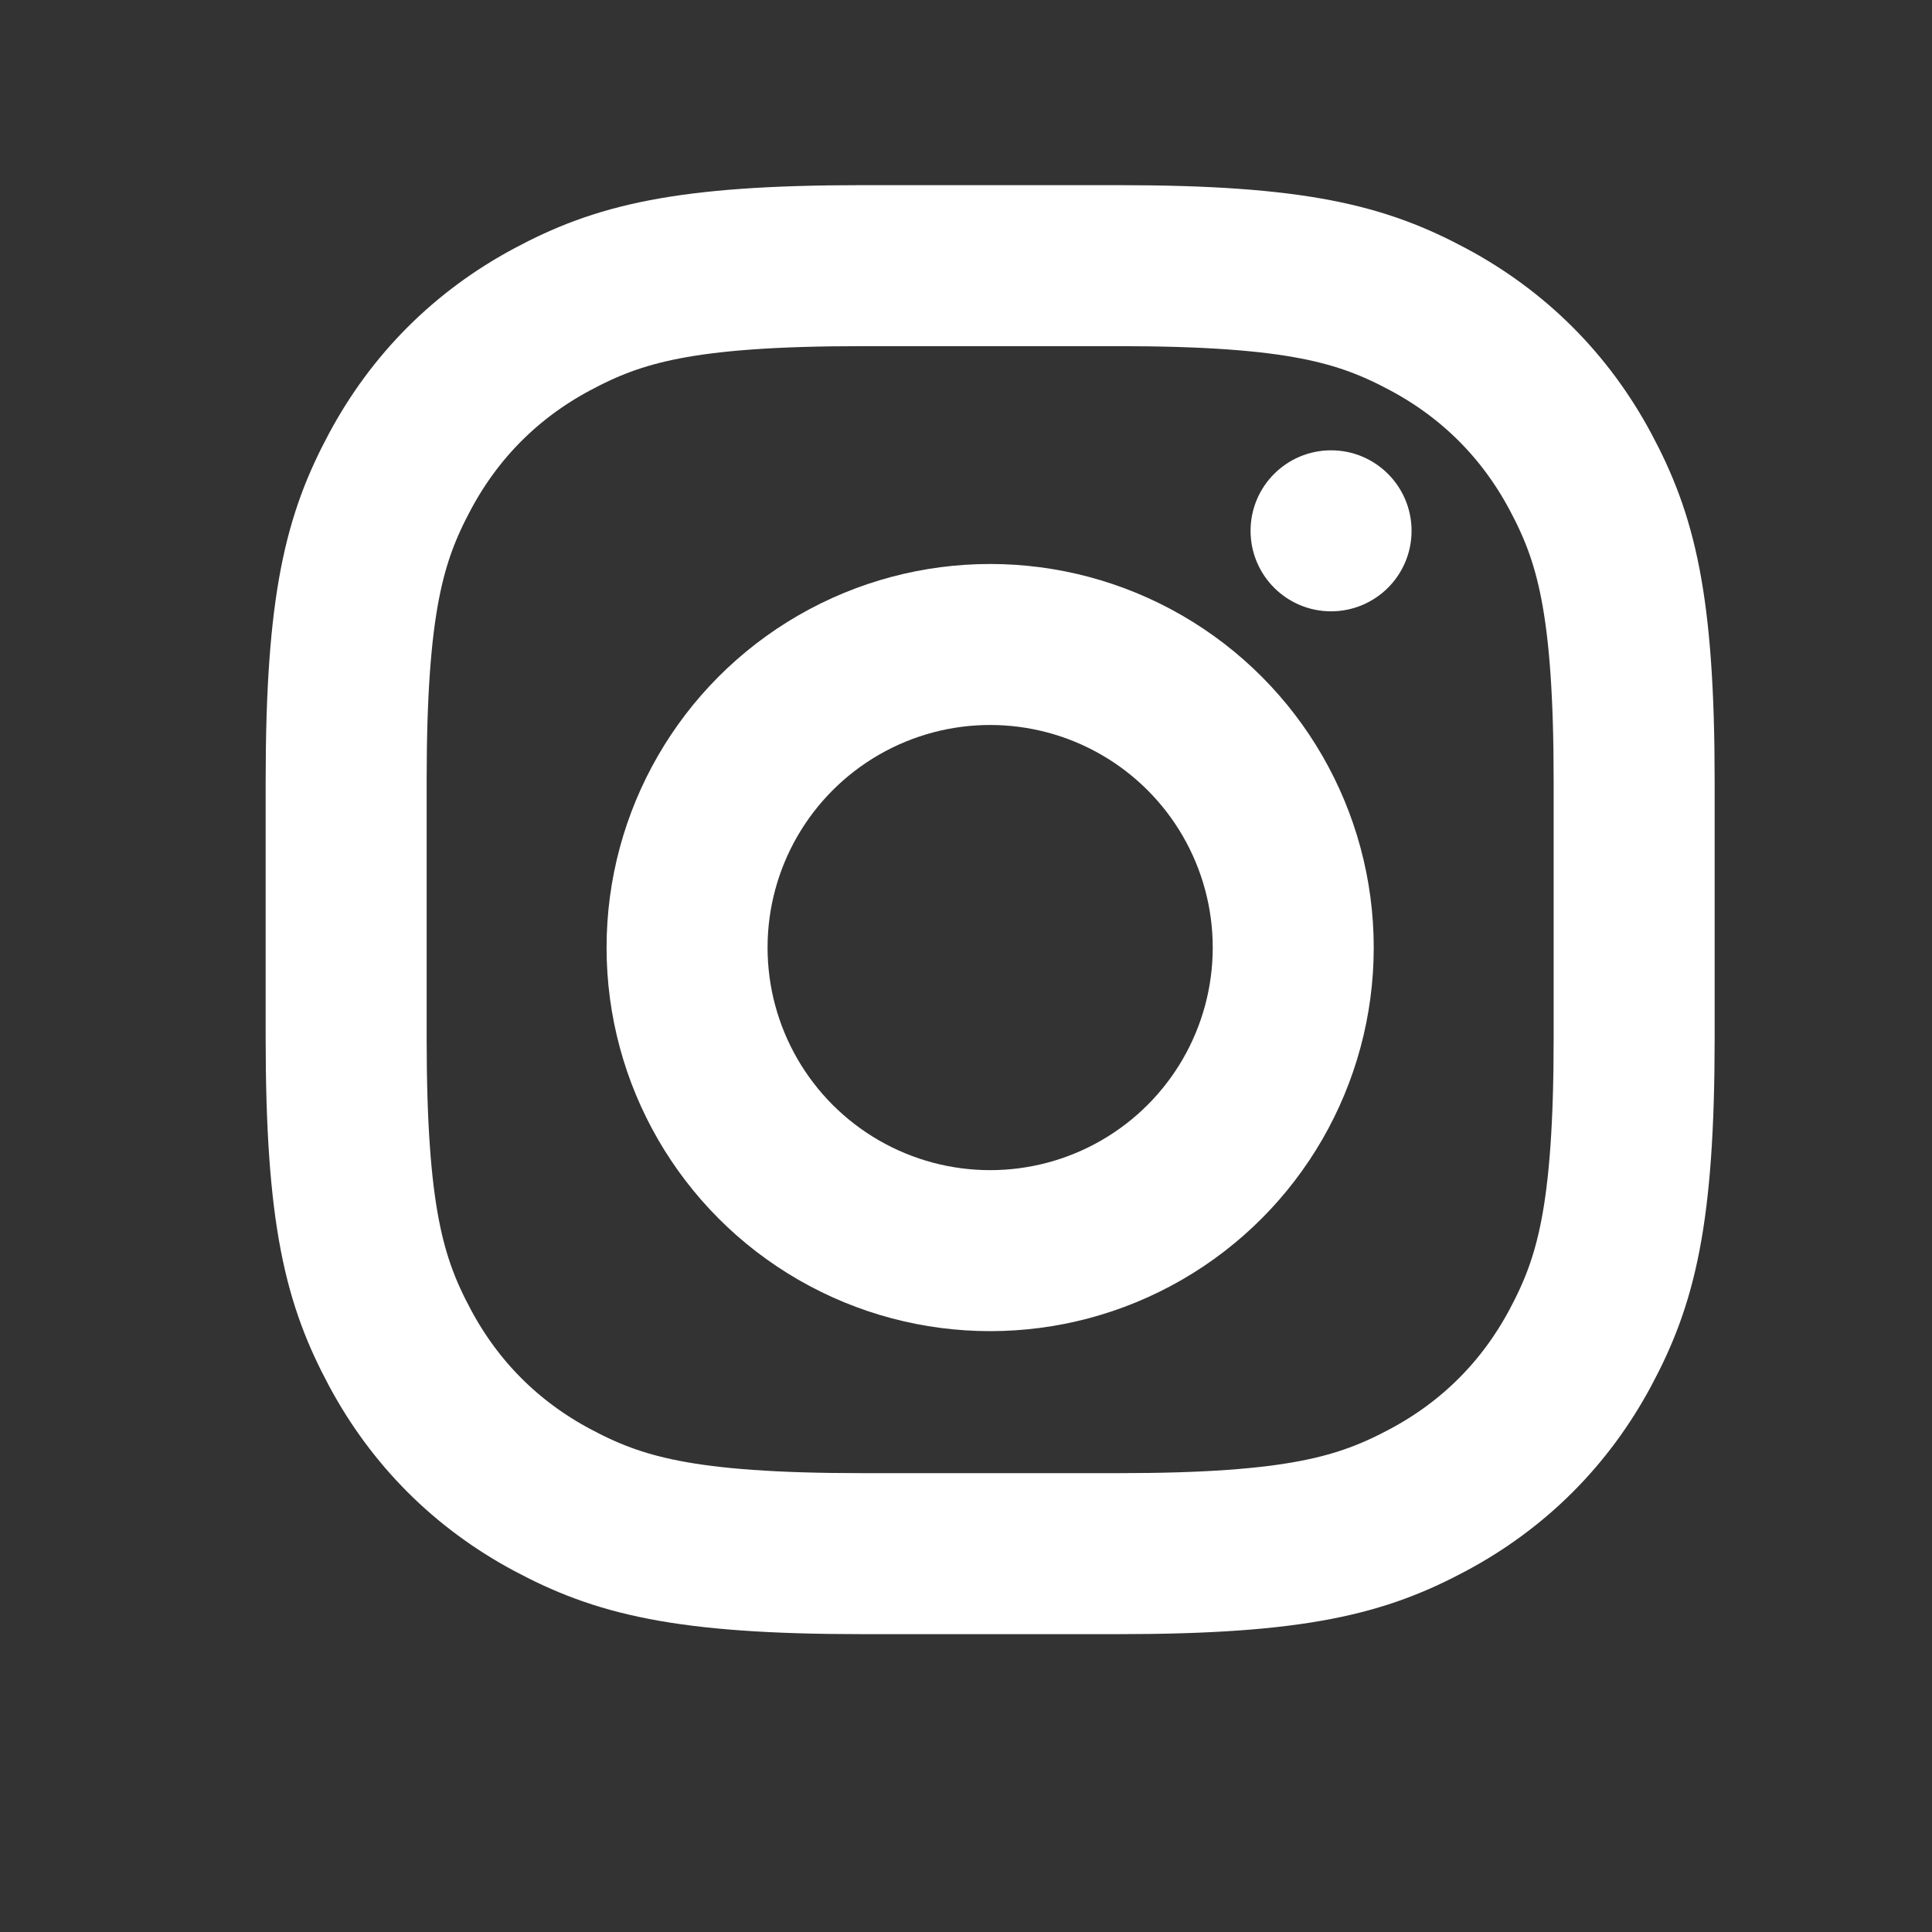 <?xml version="1.0" encoding="UTF-8"?>
<svg width="24px" height="24px" viewBox="0 0 24 24" version="1.1" xmlns="http://www.w3.org/2000/svg" xmlns:xlink="http://www.w3.org/1999/xlink">
    <rect x="0" y="0" width="24" height="24" fill="#333333" stroke="none"/>
    <title>icon/24/social-ig@svg</title>
    <g id="icon/24/social-ig" stroke="none" stroke-width="1" fill="none" fill-rule="evenodd">
        <g id="Group" transform="translate(4.3, 3.3)">
            <path d="M6.41,-2.58960077e-16 L9.59,2.58960077e-16 C11.819,-1.50463262e-16 12.627,0.232 13.442,0.668 C14.257,1.104 14.896,1.743 15.332,2.558 C15.768,3.373 16,4.181 16,6.41 L16,9.59 C16,11.819 15.768,12.627 15.332,13.442 C14.896,14.257 14.257,14.896 13.442,15.332 C12.627,15.768 11.819,16 9.59,16 L6.41,16 C4.181,16 3.373,15.768 2.558,15.332 C1.743,14.896 1.104,14.257 0.668,13.442 C0.232,12.627 1.00308841e-16,11.819 -1.72640051e-16,9.59 L1.72640051e-16,6.41 C-1.00308841e-16,4.181 0.232,3.373 0.668,2.558 C1.104,1.743 1.743,1.104 2.558,0.668 C3.373,0.232 4.181,1.50463262e-16 6.41,-2.58960077e-16 Z" id="Rectangle" stroke="#ffffff" stroke-width="2"></path>
            <circle id="Oval" stroke="#ffffff" stroke-width="2" cx="8" cy="8.471" r="3.765"></circle>
            <circle id="Oval" fill="#ffffff" cx="12.235" cy="3.294" r="1"></circle>
        </g>
    </g>
</svg>
